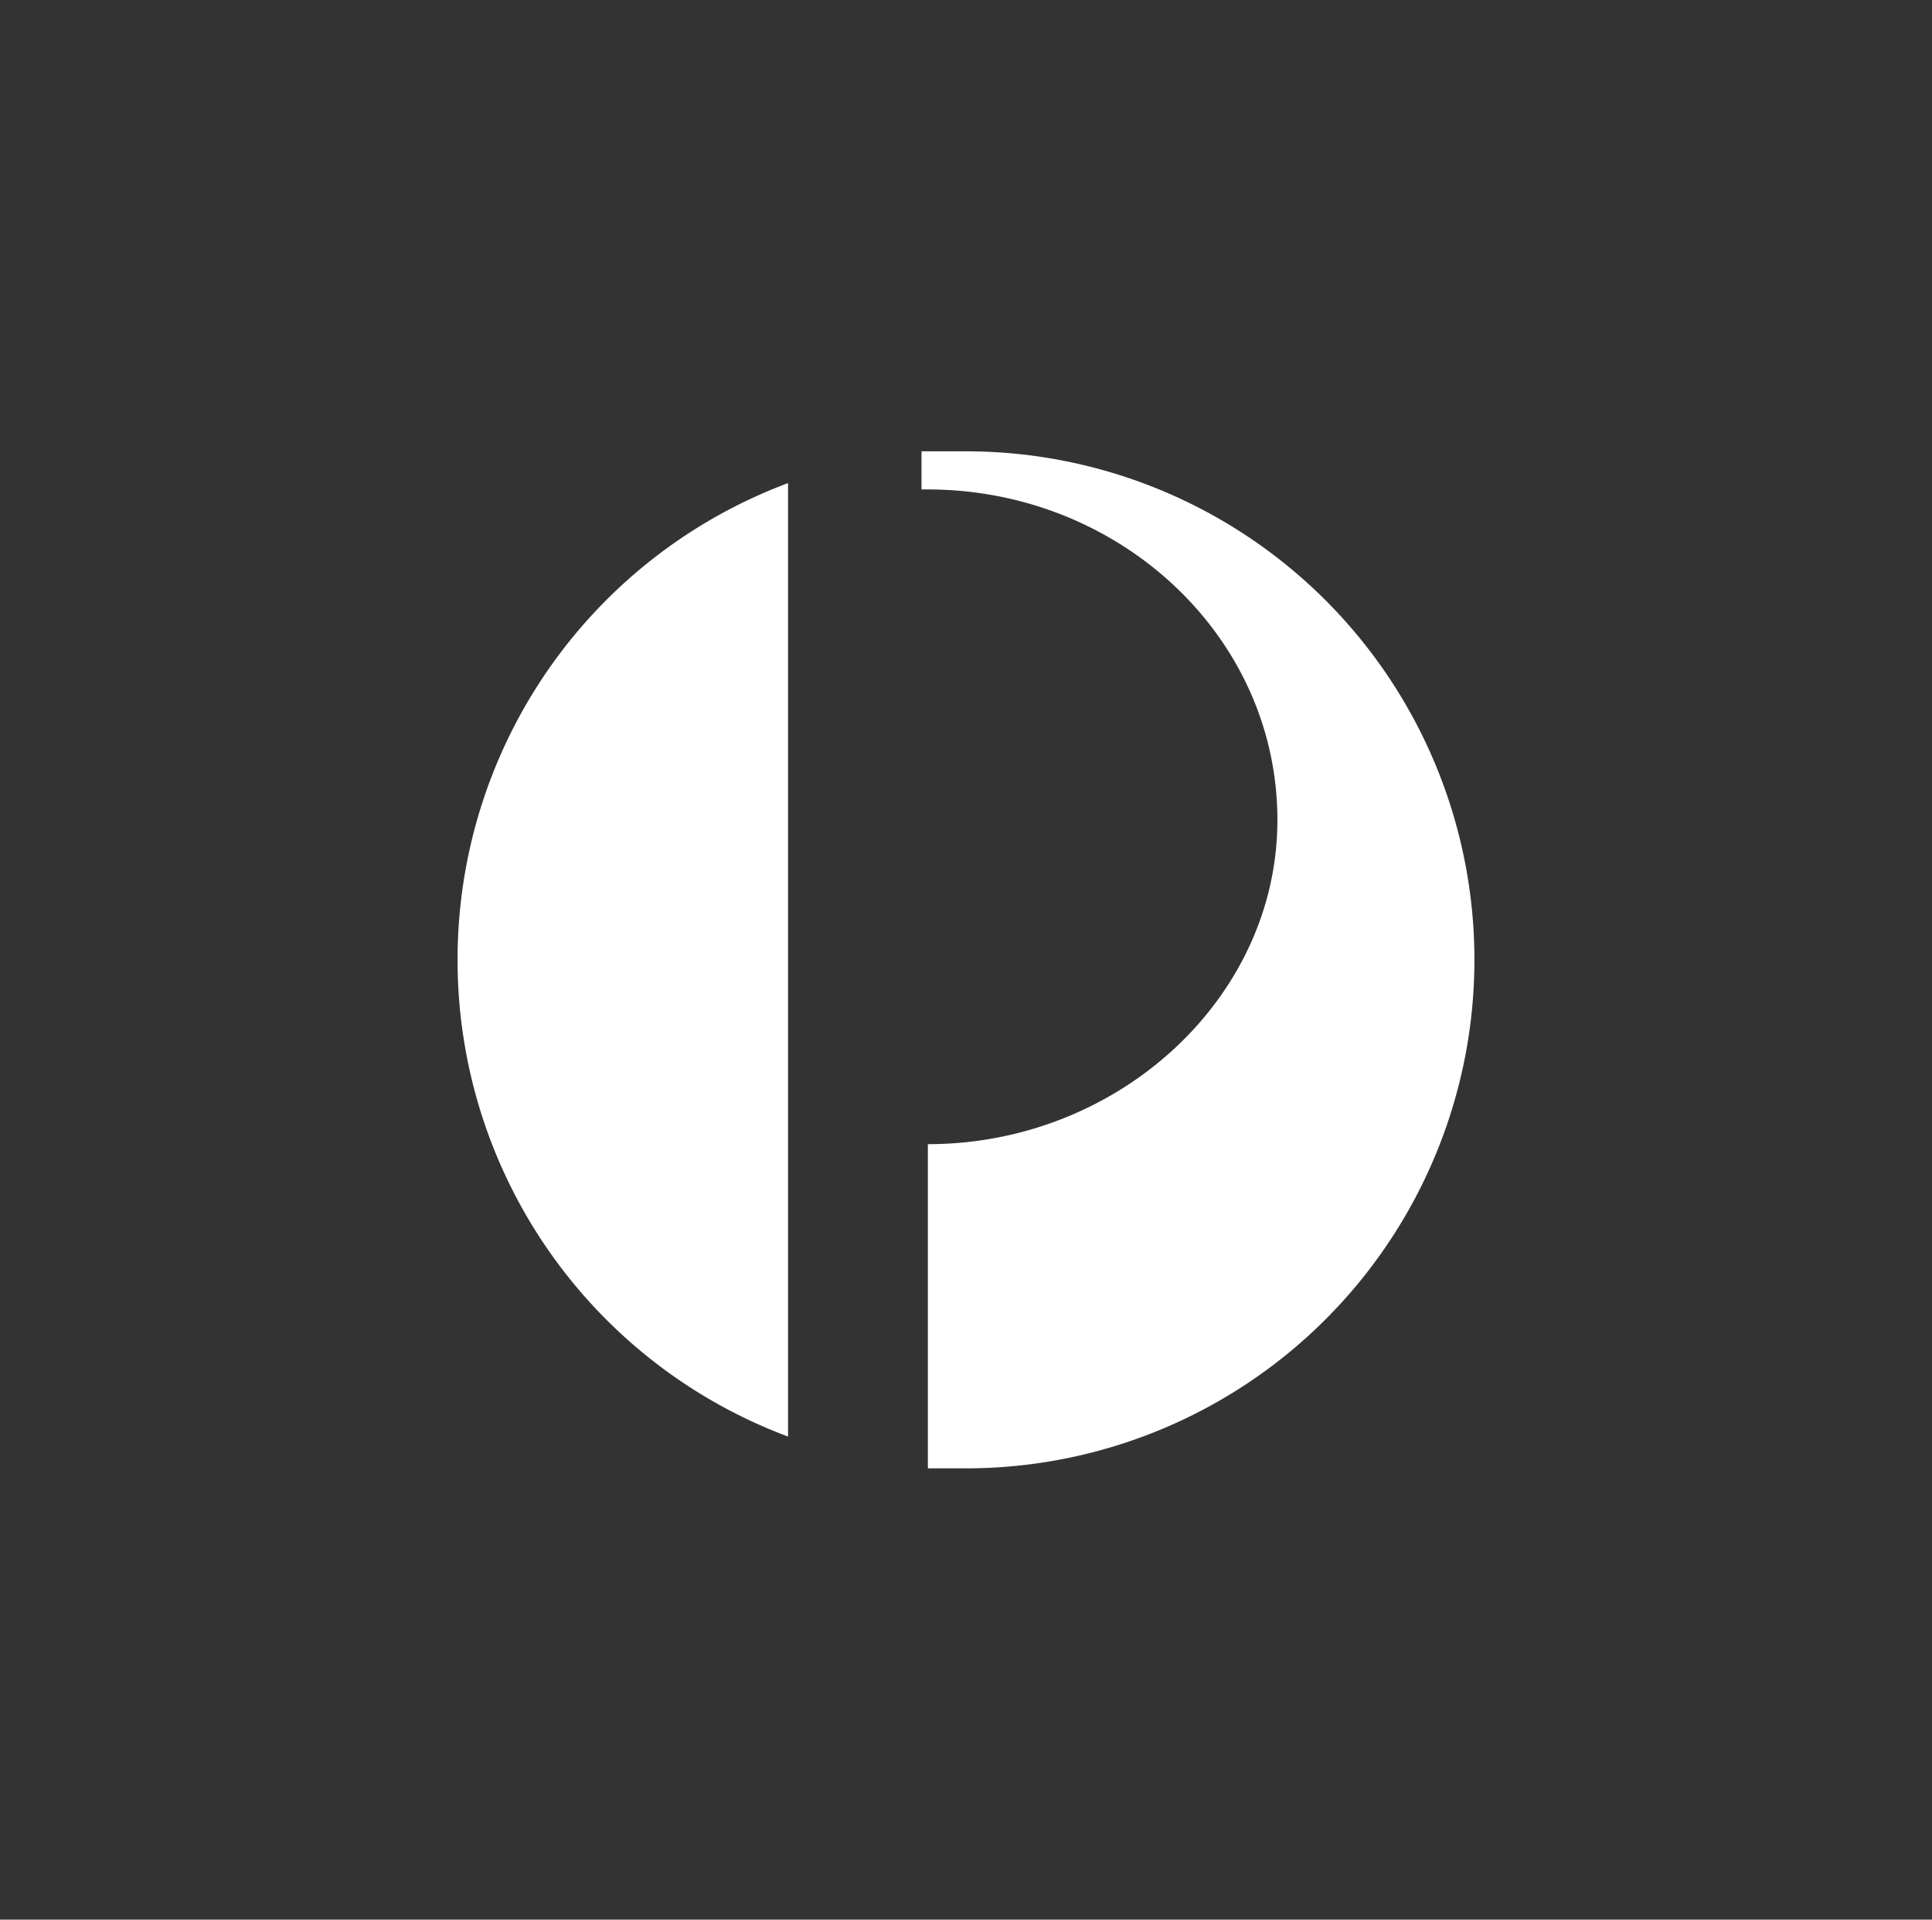 <?xml version="1.0" encoding="utf-8"?>
<svg xmlns="http://www.w3.org/2000/svg" fill="none" viewBox="0 0 304 302">
  <rect x="0" y="0" width="304" height="302" fill="#333333" stroke="none"/>
  <path fill="#fff" d="M72 151a80 80 0 0 0 52 75V76a80 80 0 0 0-52 75m80-80h-7v6h1c30 0 55 23 55 52 0 28-25 51-55 51v51h6a80 80 0 0 0 0-160"/>
</svg>